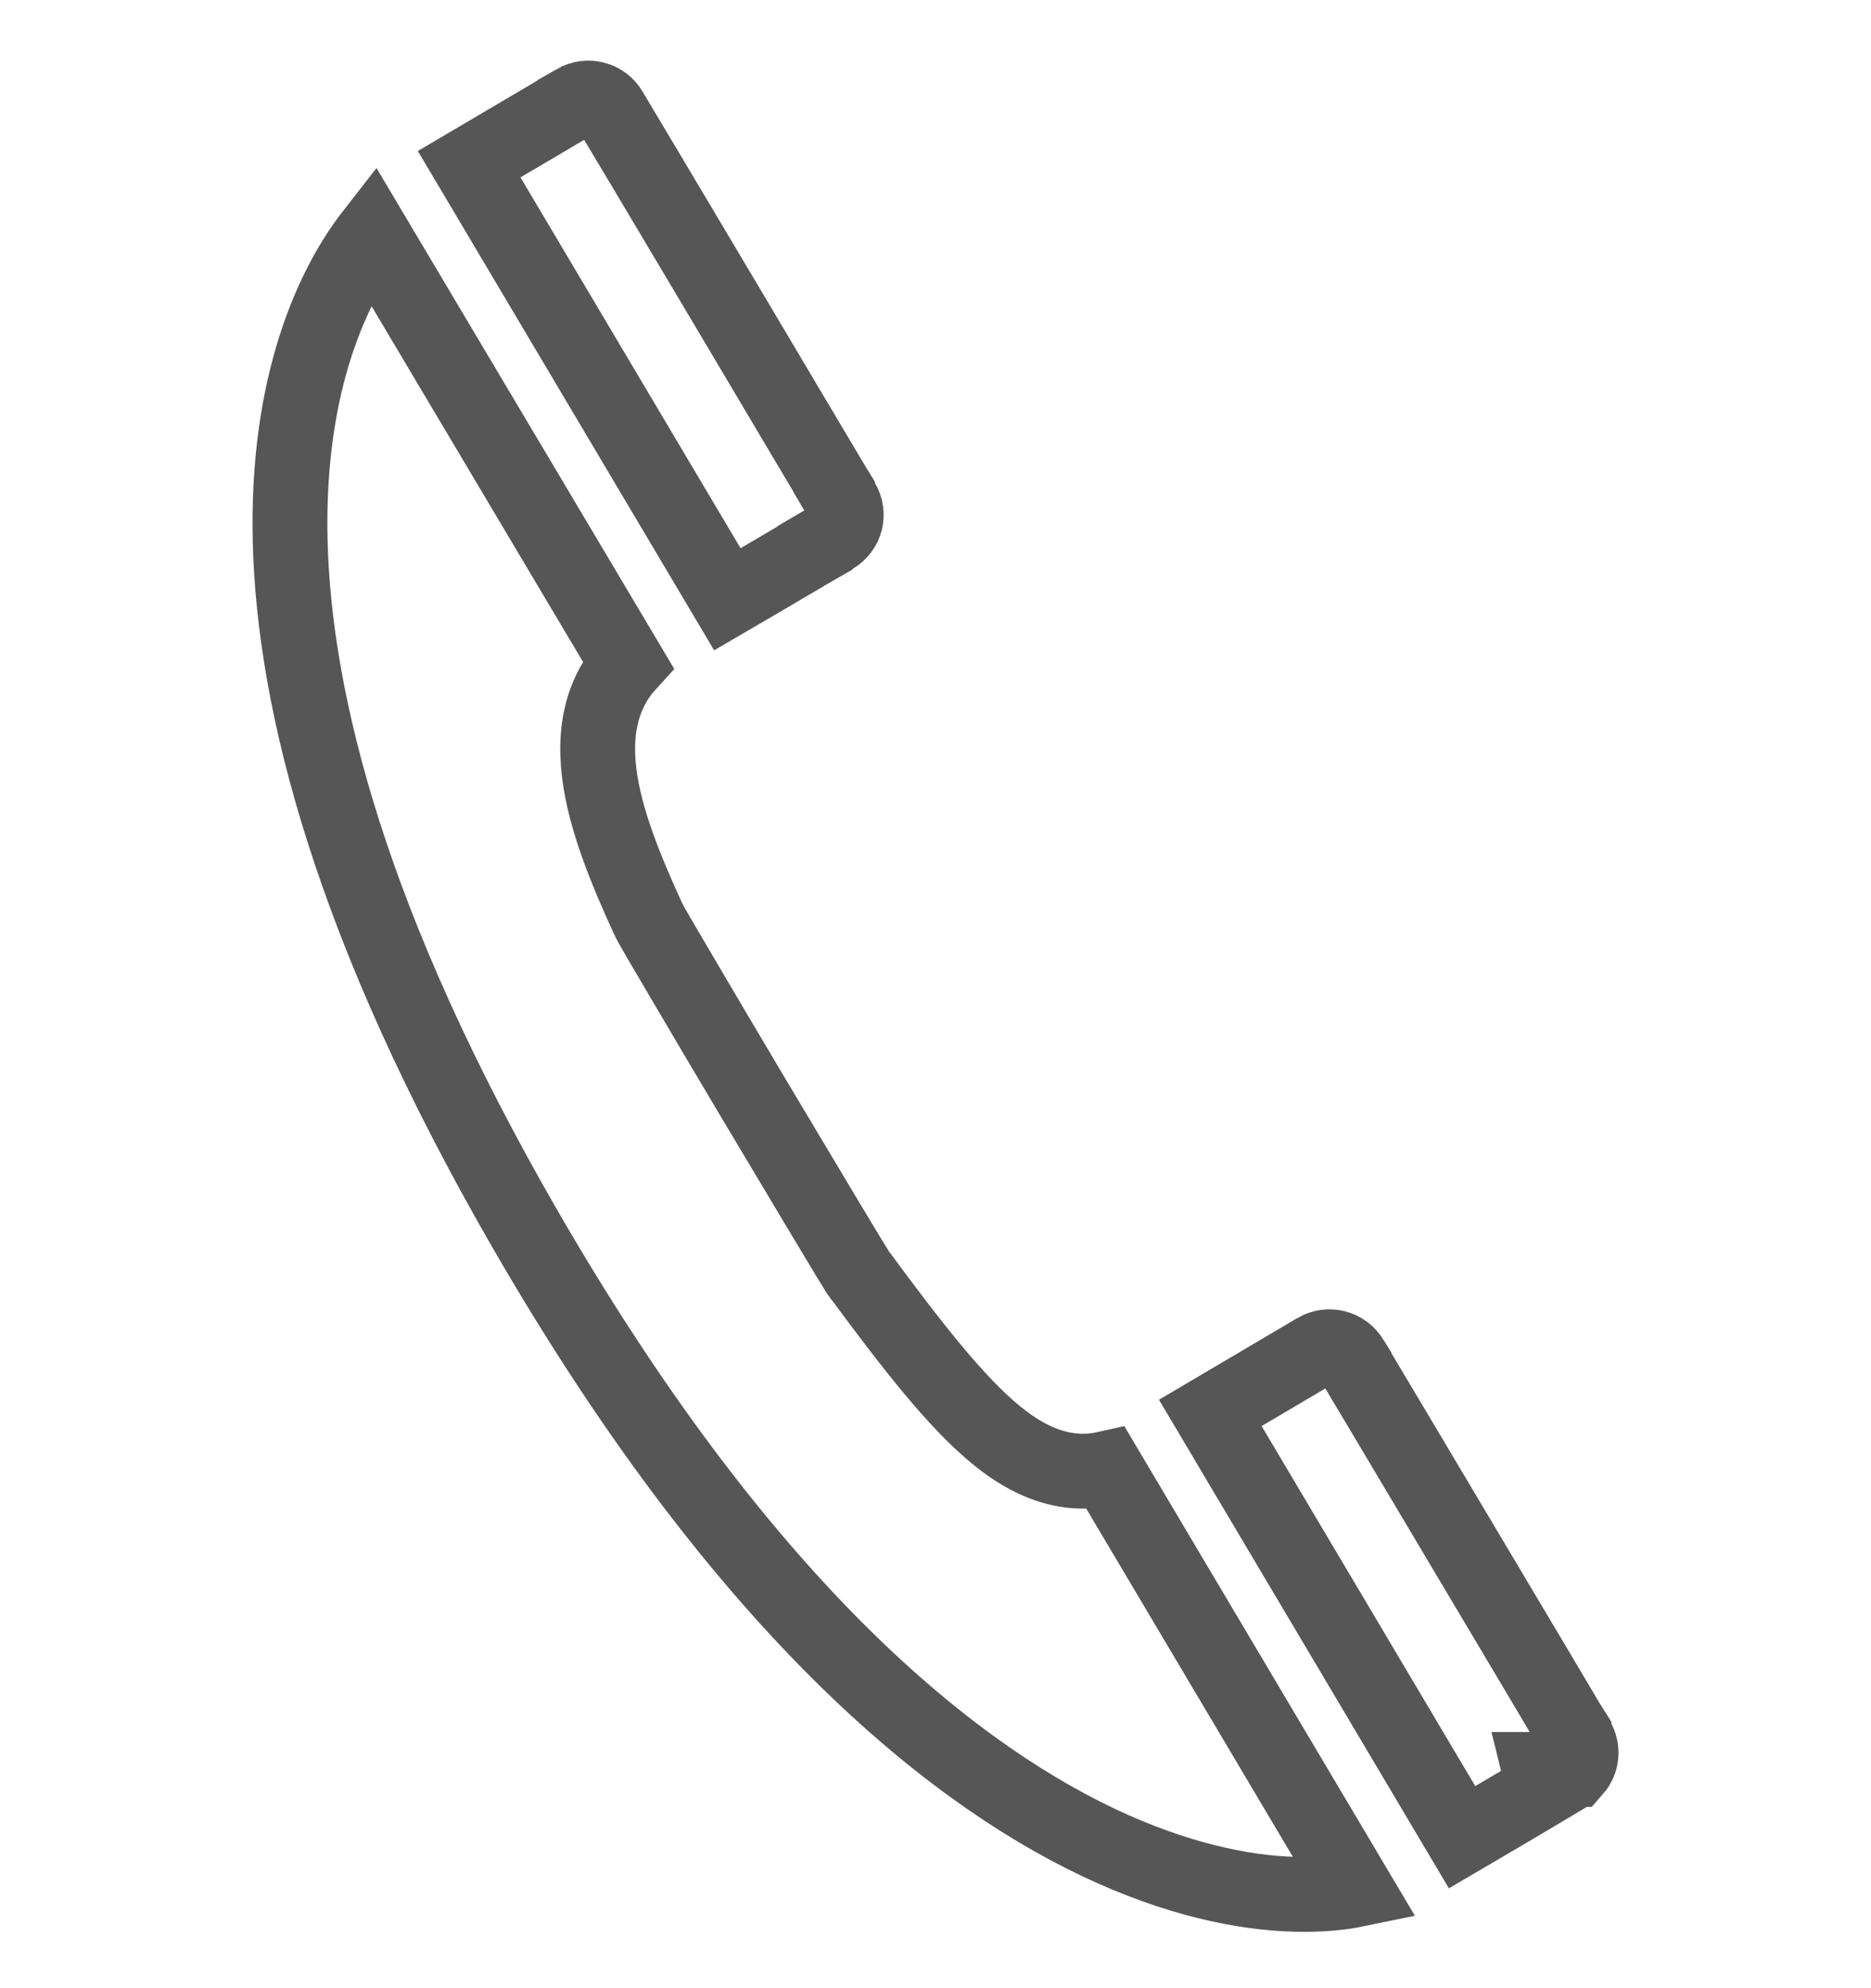 <svg width="16" height="17" viewBox="0 0 16 17" fill="none" xmlns="http://www.w3.org/2000/svg">
<g clip-path="url(#clip0_328_2161)">
<path d="M7.121 4.143L7.132 4.161L7.131 4.164L7.205 4.29C7.266 4.392 7.238 4.524 7.128 4.589L6.971 4.681V4.684L6.943 4.7L6.537 4.939L6.22 5.124L4.012 1.404L4.918 0.87C4.918 0.87 4.918 0.869 4.918 0.869C5.026 0.807 5.159 0.843 5.219 0.945L5.267 1.026L5.268 1.027L5.305 1.09L5.531 1.468L6.214 2.616L6.896 3.765L7.121 4.143ZM13.488 14.871C13.539 14.957 13.529 15.059 13.467 15.13H13.163L13.204 15.296C13.097 15.36 12.958 15.441 12.82 15.523L12.503 15.709L10.35 12.081L11.255 11.547C11.255 11.547 11.255 11.547 11.256 11.546C11.364 11.484 11.496 11.52 11.558 11.623L11.559 11.625L11.579 11.657L11.579 11.658L11.58 11.66L11.641 11.763L11.86 12.13L12.524 13.246L13.188 14.362L13.406 14.73L13.43 14.768L13.429 14.771L13.488 14.871ZM4.488 10.506L4.488 10.506C1.515 5.355 2.545 2.823 3.184 2.003L5.37 5.68C5.288 5.77 5.226 5.872 5.183 5.985C5.106 6.188 5.099 6.404 5.124 6.609C5.173 7.009 5.356 7.447 5.535 7.839C5.538 7.846 5.54 7.851 5.542 7.854C5.546 7.862 5.55 7.869 5.552 7.874C5.558 7.885 5.564 7.897 5.571 7.91C5.586 7.936 5.606 7.971 5.63 8.013C5.68 8.099 5.75 8.218 5.833 8.359C5.999 8.642 6.22 9.015 6.441 9.387C6.662 9.758 6.884 10.129 7.051 10.408C7.135 10.548 7.205 10.664 7.255 10.747C7.28 10.788 7.3 10.821 7.315 10.844L7.333 10.874C7.334 10.876 7.335 10.877 7.337 10.879C7.338 10.882 7.341 10.886 7.343 10.889C7.344 10.891 7.348 10.896 7.353 10.903C7.354 10.904 7.354 10.905 7.356 10.906C7.802 11.509 8.176 11.991 8.522 12.273C8.7 12.418 8.895 12.53 9.113 12.567C9.232 12.587 9.347 12.582 9.458 12.557L11.595 16.158C11.459 16.186 11.283 16.203 11.069 16.197C10.634 16.185 10.061 16.071 9.389 15.752C8.046 15.113 6.3 13.646 4.488 10.506Z" stroke="#565657" stroke-width="0.64"/>
</g>
<defs>
<clipPath id="clip0_328_2161">
<rect width="16" height="16" fill="white" transform="translate(0 0.519)"/>
</clipPath>
</defs>
</svg>
